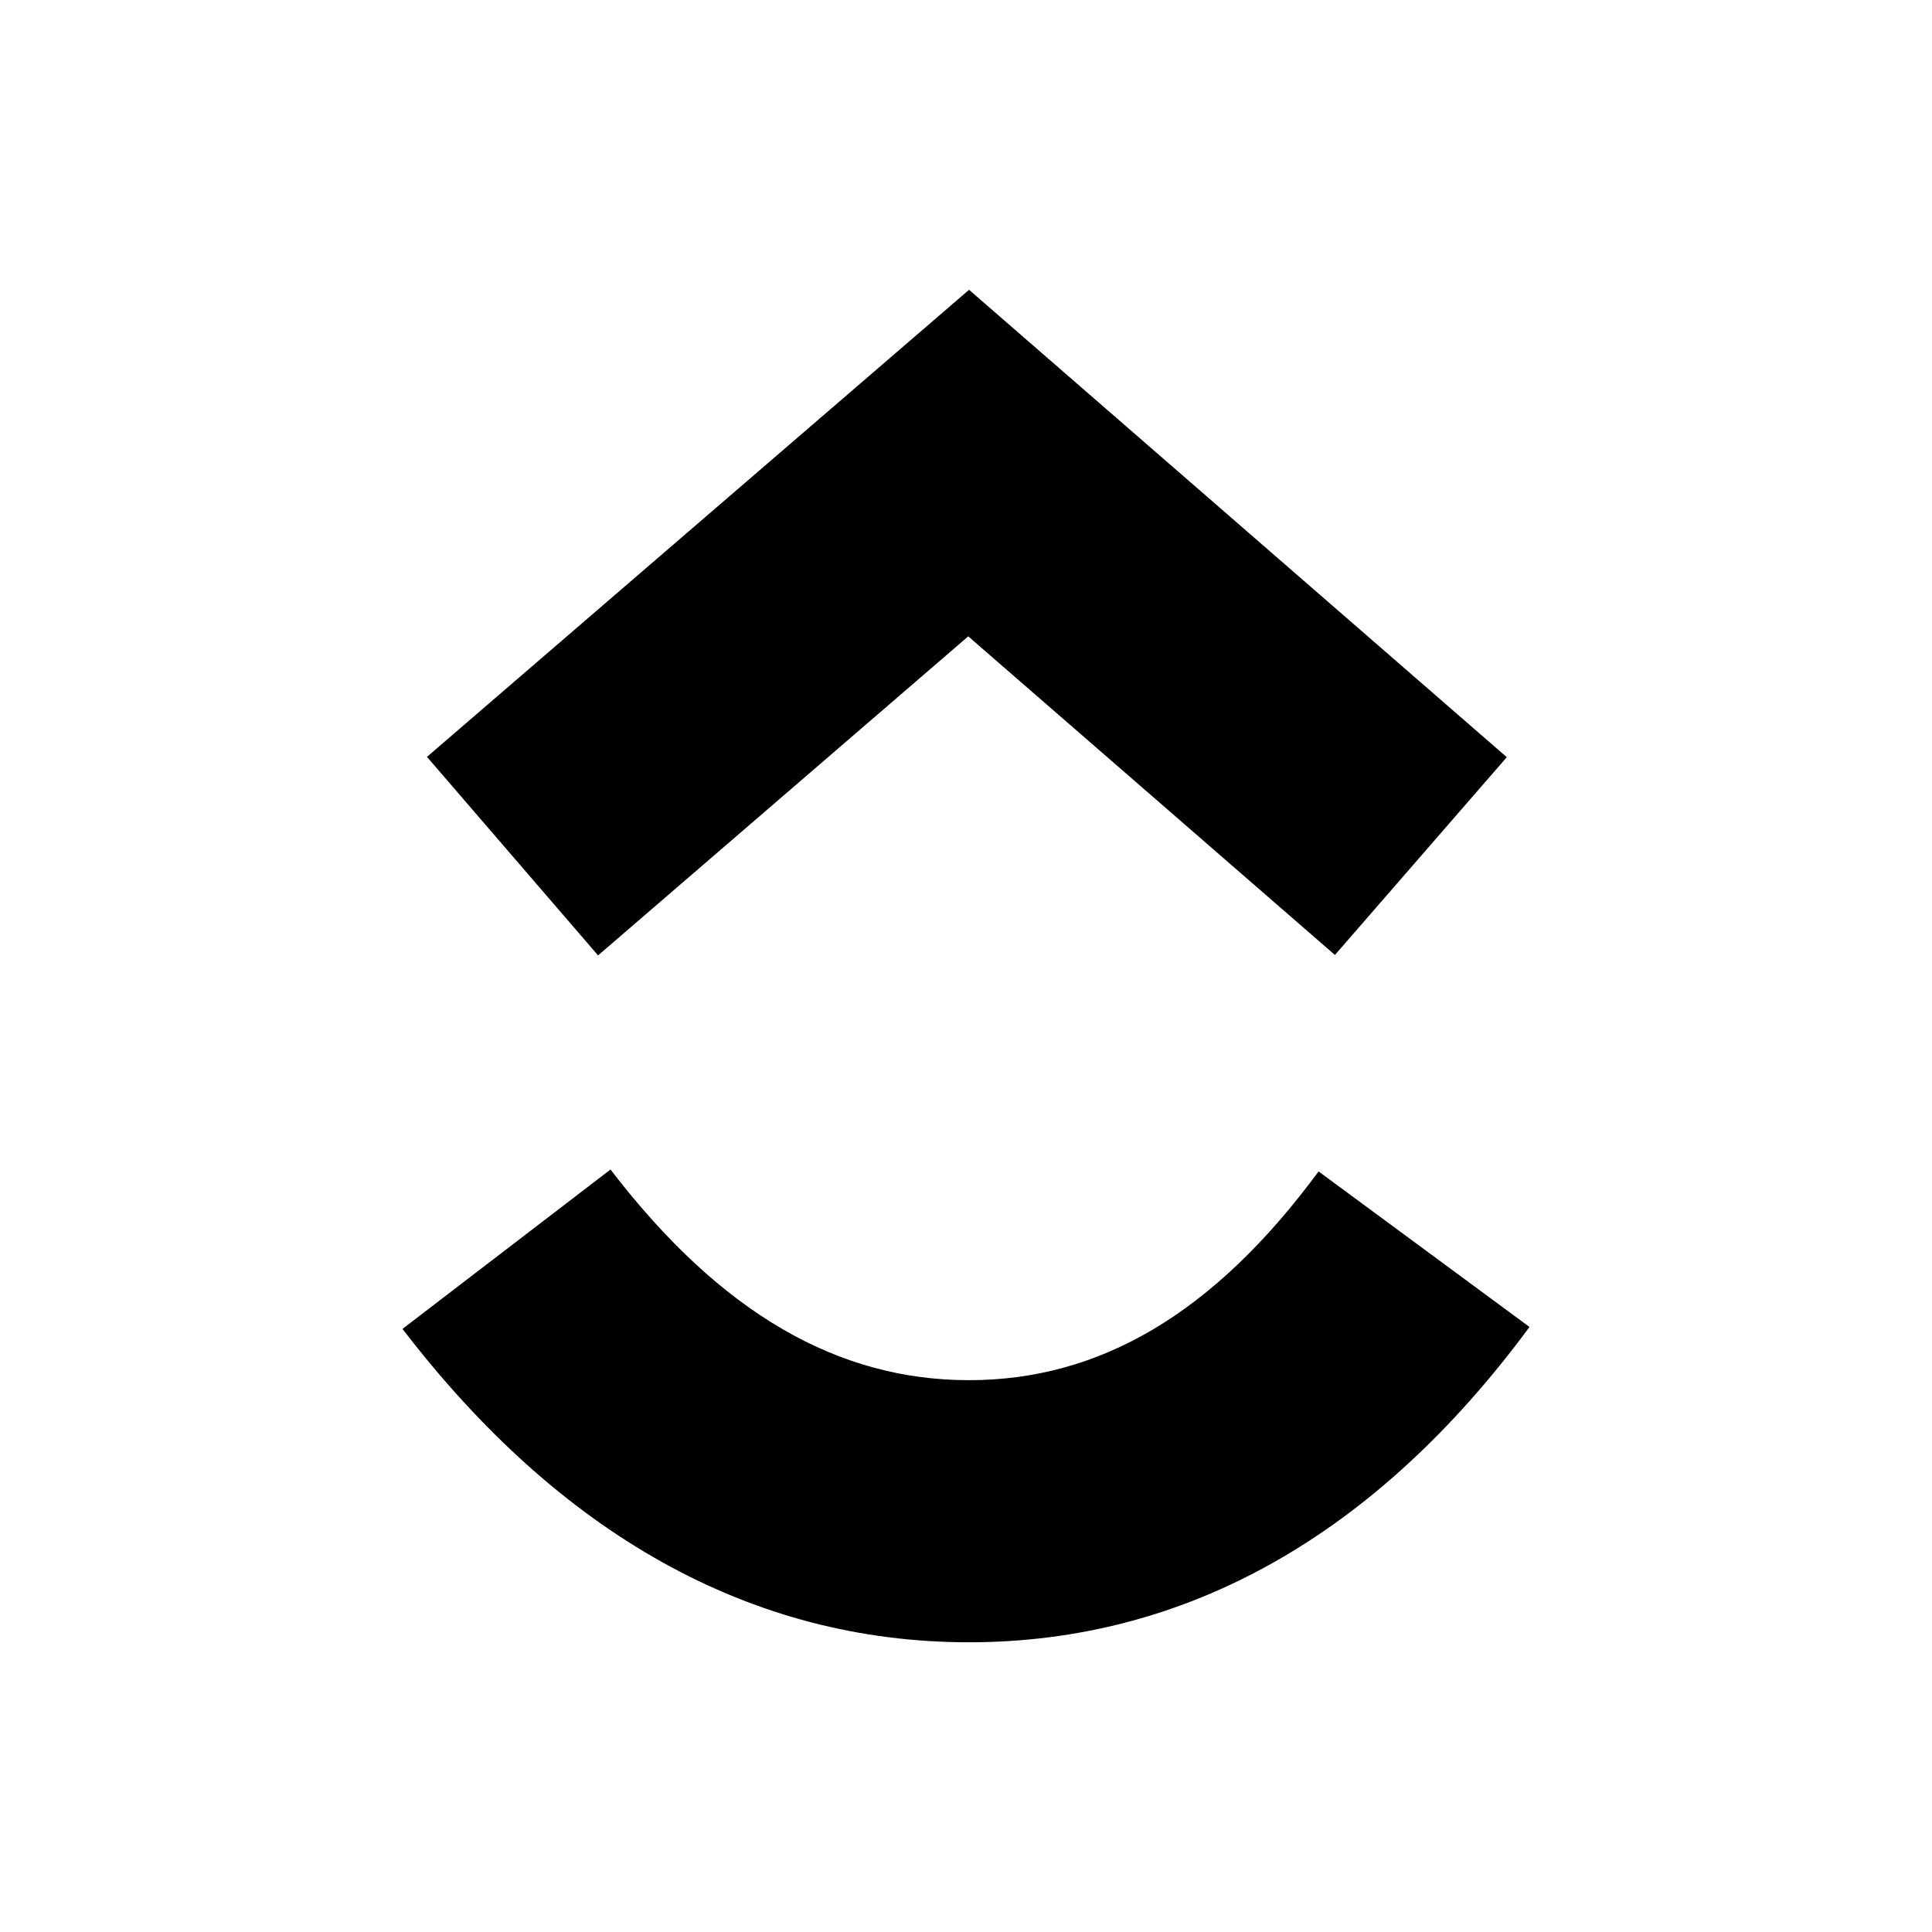 <svg width="24" height="24" xmlns="http://www.w3.org/2000/svg"><path d="m7.43 11.868 4.598-3.963 4.555 3.958 2.135-2.457-6.68-5.806-6.734 5.802 2.125 2.466Zm.154 2.66L5 16.508c1.952 2.548 4.325 3.893 7.037 3.893 2.722 0 5.073-1.354 6.963-3.917l-2.62-1.932c-1.31 1.777-2.728 2.593-4.343 2.593-1.623 0-3.08-.825-4.453-2.617Z" id="clickup"></path></svg>